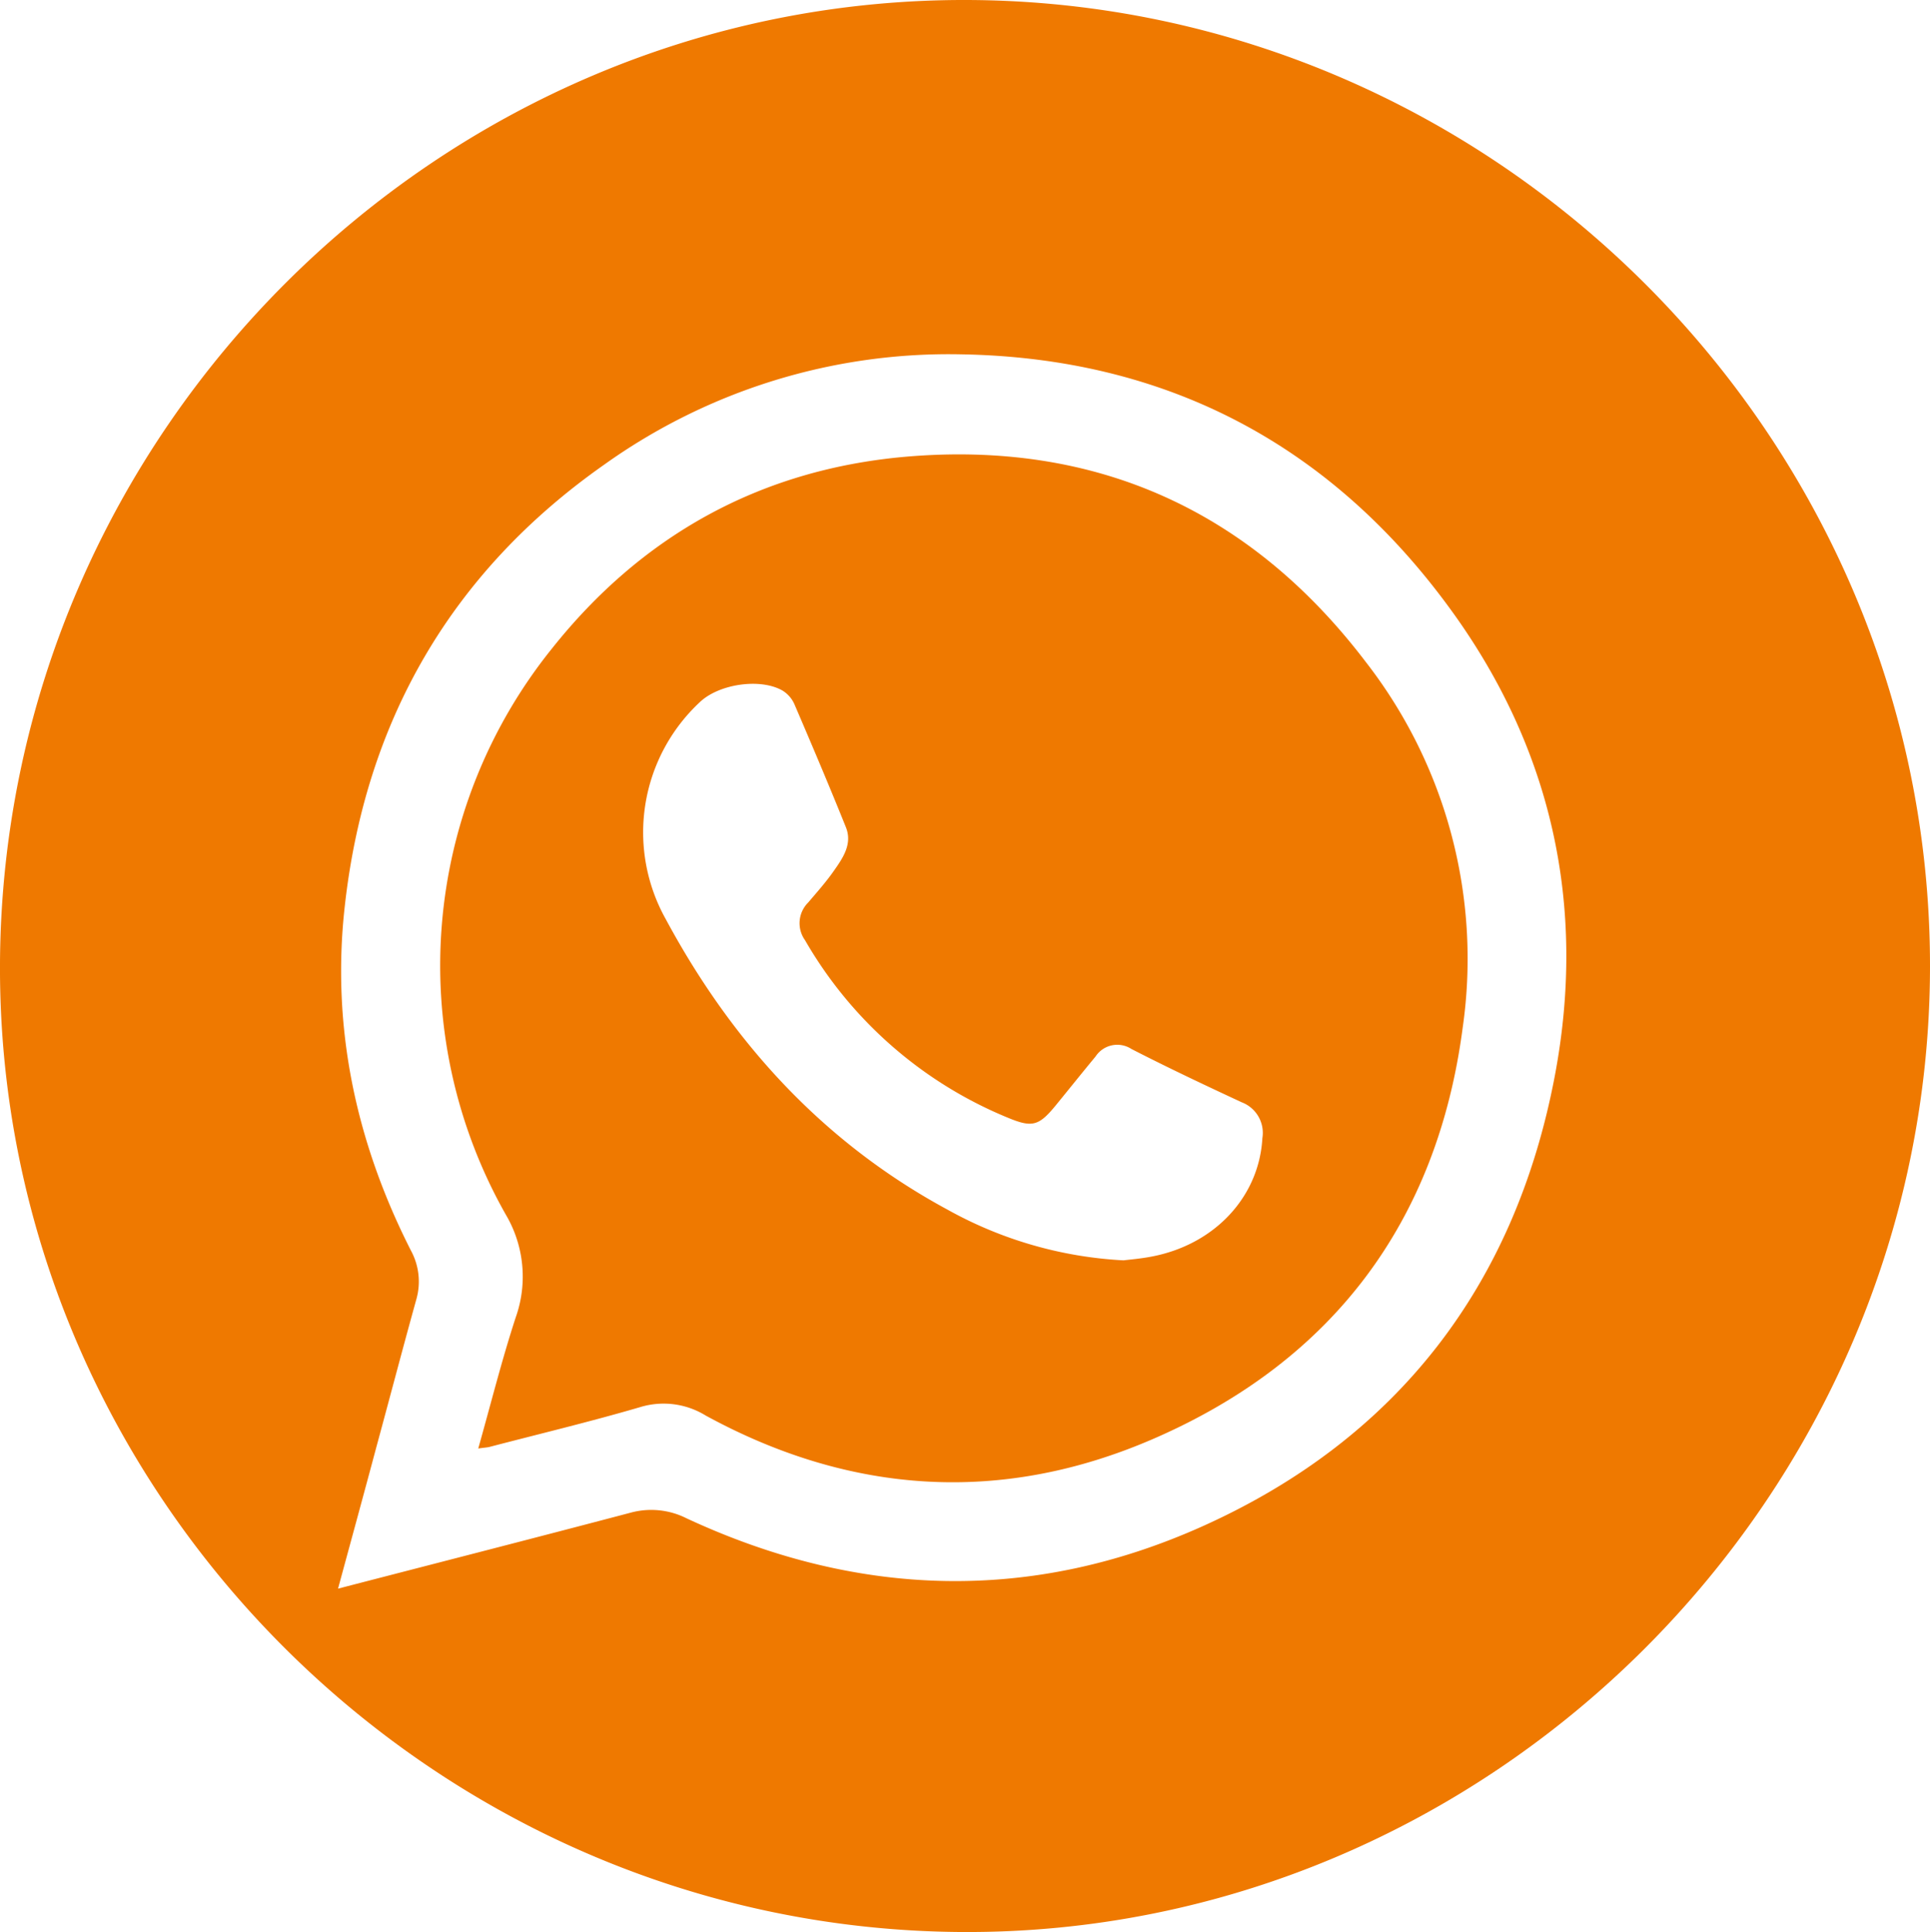 <svg xmlns="http://www.w3.org/2000/svg" viewBox="0 0 198.63 198.8"><defs><style>.cls-1{fill:#ef7900}</style></defs><g id="Capa_2" data-name="Capa 2"><g id="Capa_1-2" data-name="Capa 1"><path class="cls-1" d="M93.15 47c-14.89 1.32-27.08 8.07-36.36 19.75A52 52 0 0052.07 125a12.54 12.54 0 011 10.57c-1.42 4.35-2.53 8.79-3.85 13.47.64-.09.9-.1 1.15-.16 5.17-1.35 10.36-2.59 15.49-4.09a8.27 8.27 0 016.77.86c15 8.19 30.57 9.14 46.13 2.37 18.4-8 29.17-22.32 31.78-42.31a49.73 49.73 0 00-9.94-37.55C128.74 52.54 112.79 45.29 93.15 47zm36.77 70.09c-.32 6-4.87 11-11.49 12.22-1.06.2-2.14.29-2.81.37a41.62 41.62 0 01-18.11-5.22c-12.79-6.91-22.17-17.21-29-29.9A18.3 18.3 0 0172 72.27c1.93-1.87 6.16-2.53 8.49-1.24a3.13 3.13 0 011.26 1.41c1.81 4.21 3.6 8.43 5.31 12.68.69 1.72-.31 3.16-1.24 4.48-.8 1.15-1.74 2.2-2.65 3.27a3 3 0 00-.32 3.87 42.9 42.9 0 0021.11 18.36c2.3.93 3 .67 4.6-1.25 1.4-1.71 2.78-3.44 4.19-5.14a2.67 2.67 0 013.69-.78c3.74 1.92 7.55 3.72 11.36 5.49a3.37 3.37 0 012.12 3.69z"/><path class="cls-1" d="M99.48 0C45.16-.14.29 44.55 0 99.09c-.29 54.29 44.37 99.32 98.87 99.7s99.74-44.79 99.76-99.37C198.65 45 153.89.14 99.48 0zM160 110.79c-4.1 21.49-16.2 37.24-36.21 46.24-17.68 7.94-35.54 7.37-53.12-.8a8.07 8.07 0 00-5.79-.58c-9.9 2.61-19.82 5.15-30.09 7.81 1.39-5.12 2.71-9.94 4-14.77 1.36-5 2.67-10 4.06-15a6.67 6.67 0 00-.55-5c-5.67-11.15-8.21-23-6.82-35.42 2.11-19 10.9-34.35 26.66-45.43A61 61 0 0199 36.46c20.85.37 37.75 9.14 50.11 26 10.61 14.43 14.23 30.79 10.89 48.33z"/></g></g></svg>